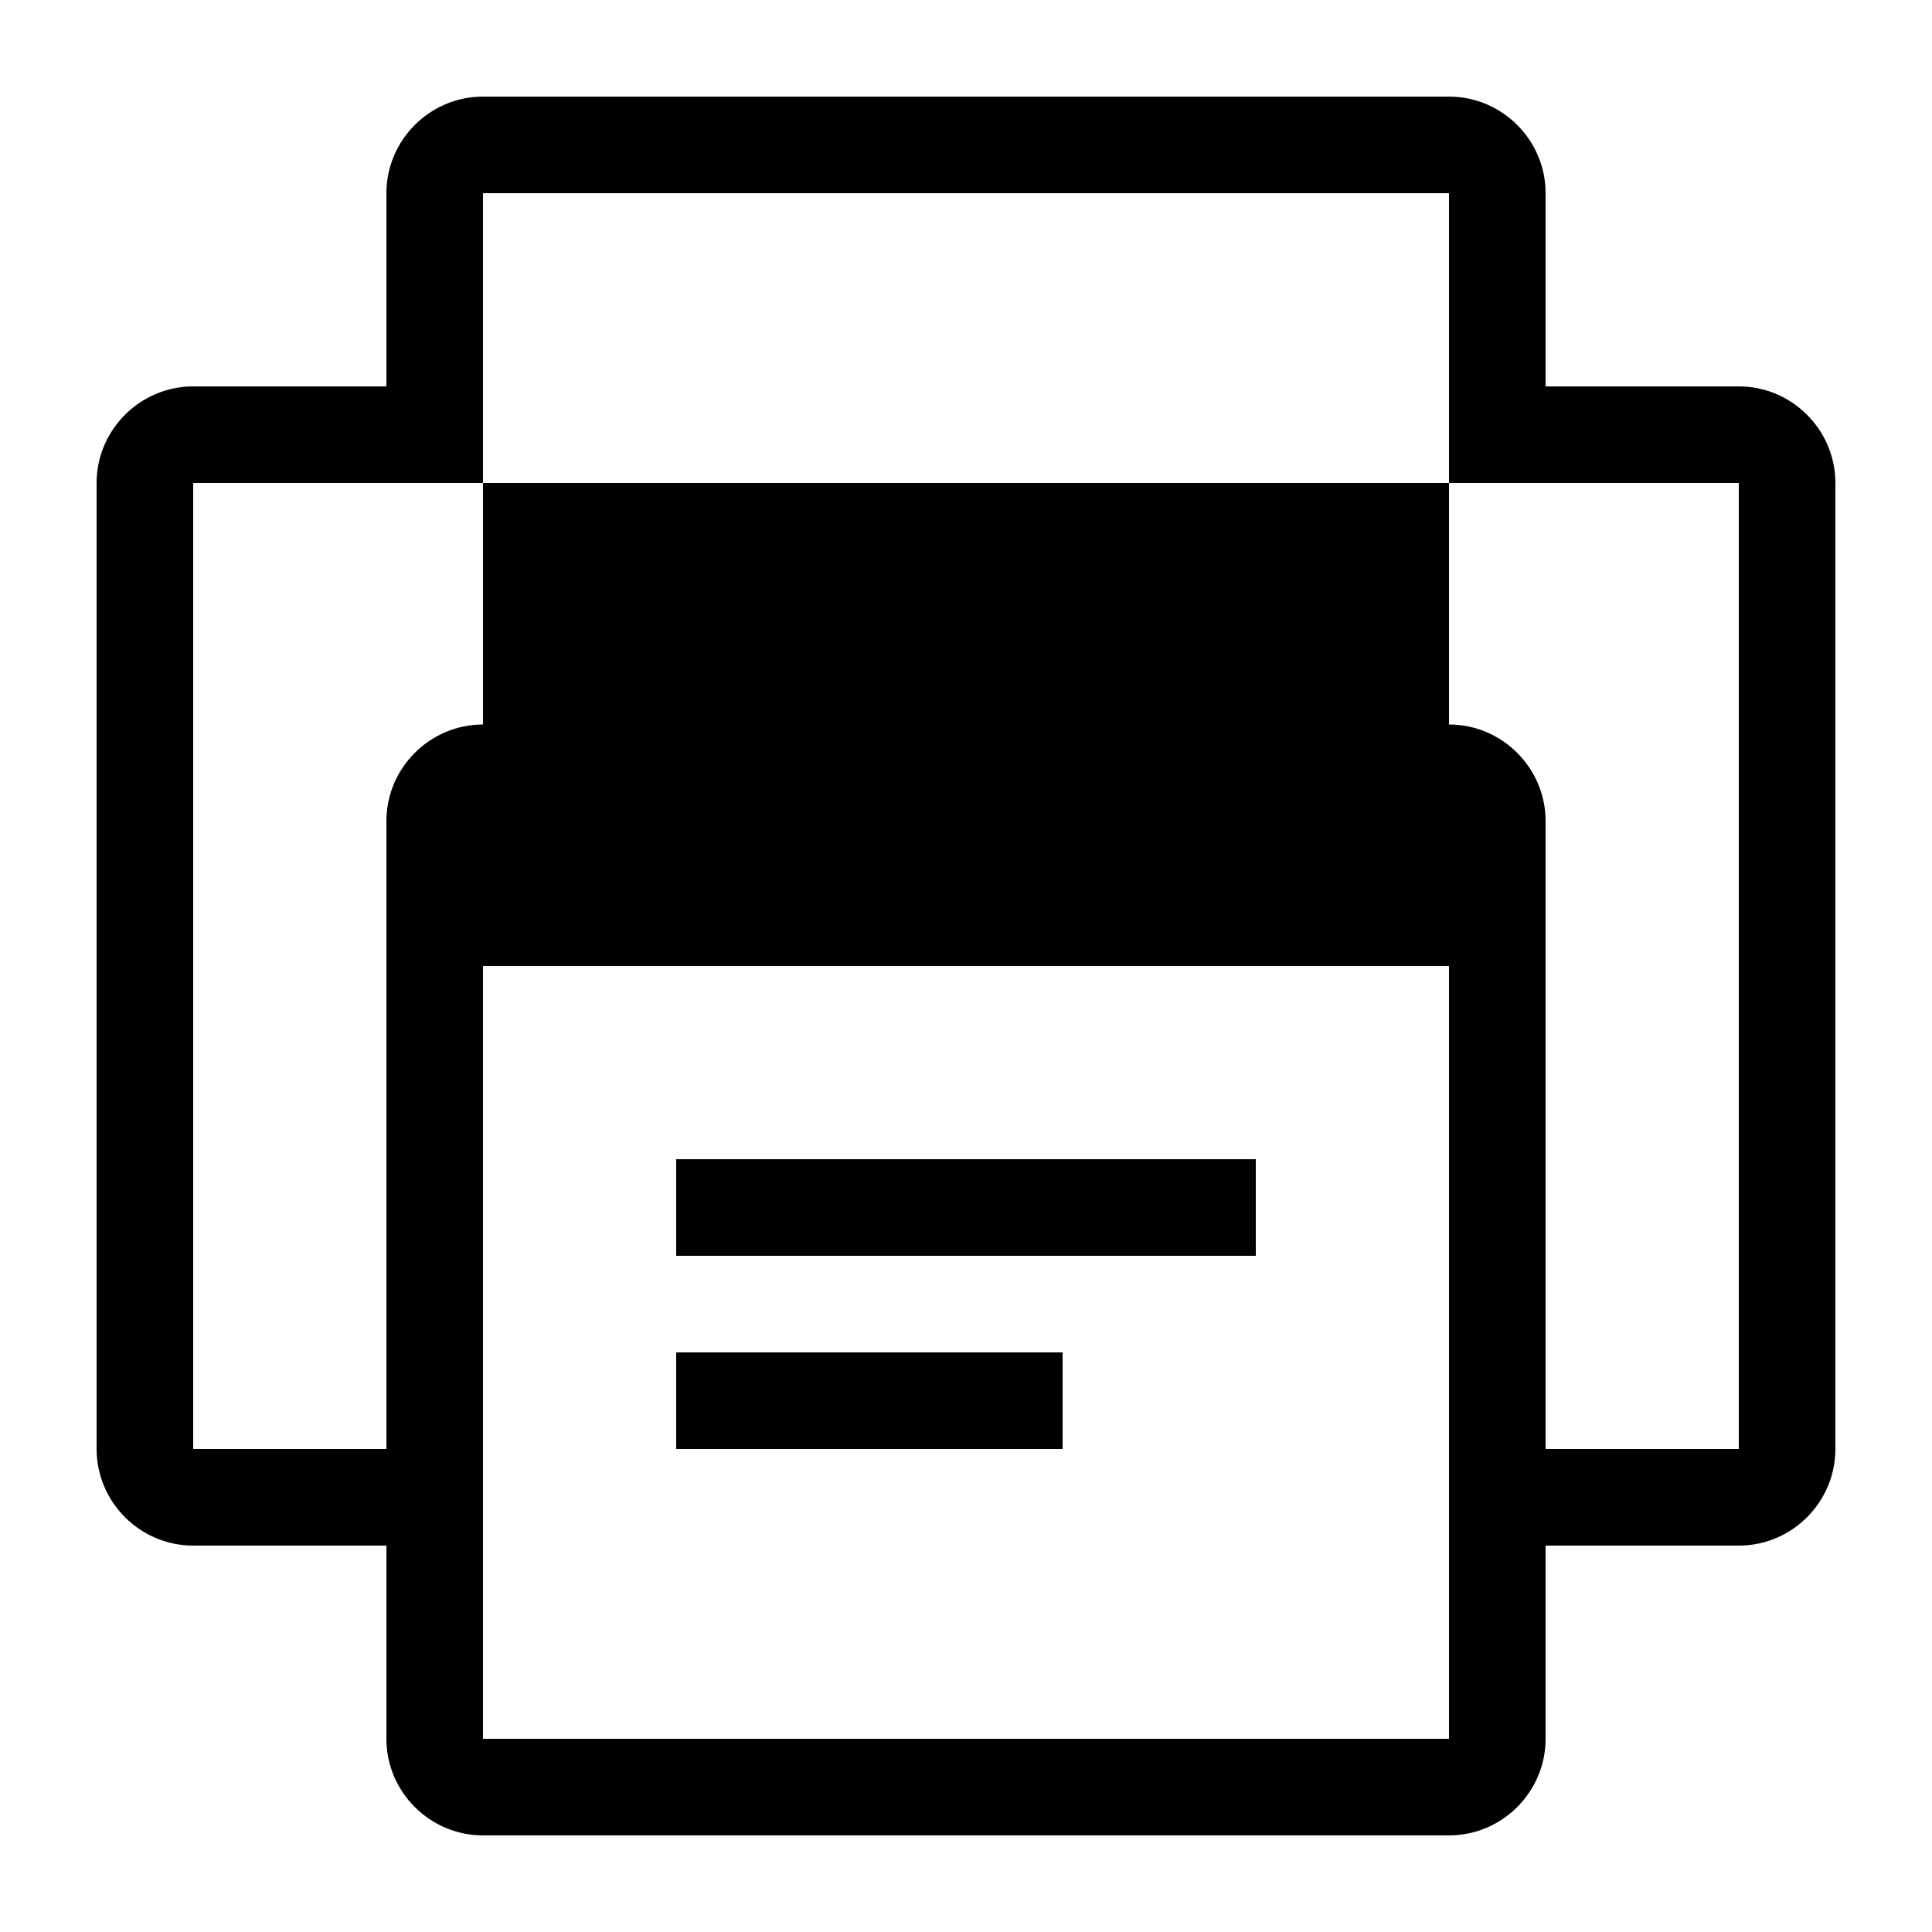 <svg width="40" height="40" viewBox="0 0 40 40" fill="none" xmlns="http://www.w3.org/2000/svg">
  <path d="M36 8H32V4C32 2.9 31.1 2 30 2H10C8.9 2 8 2.9 8 4V8H4C2.9 8 2 8.9 2 10V30C2 31.1 2.9 32 4 32H8V36C8 37.1 8.9 38 10 38H30C31.1 38 32 37.1 32 36V32H36C37.1 32 38 31.1 38 30V10C38 8.9 37.1 8 36 8ZM10 4H30V8V15H10V8V4ZM30 36H10V20H30V36ZM36 30H32V20V17C32 15.9 31.1 15 30 15H10C8.9 15 8 15.9 8 17V20V30H4V10H8H32H36V30Z" fill="#000000"/>
  <path d="M14 24H26V26H14V24Z" fill="#000000"/>
  <path d="M14 28H22V30H14V28Z" fill="#000000"/>
</svg> 